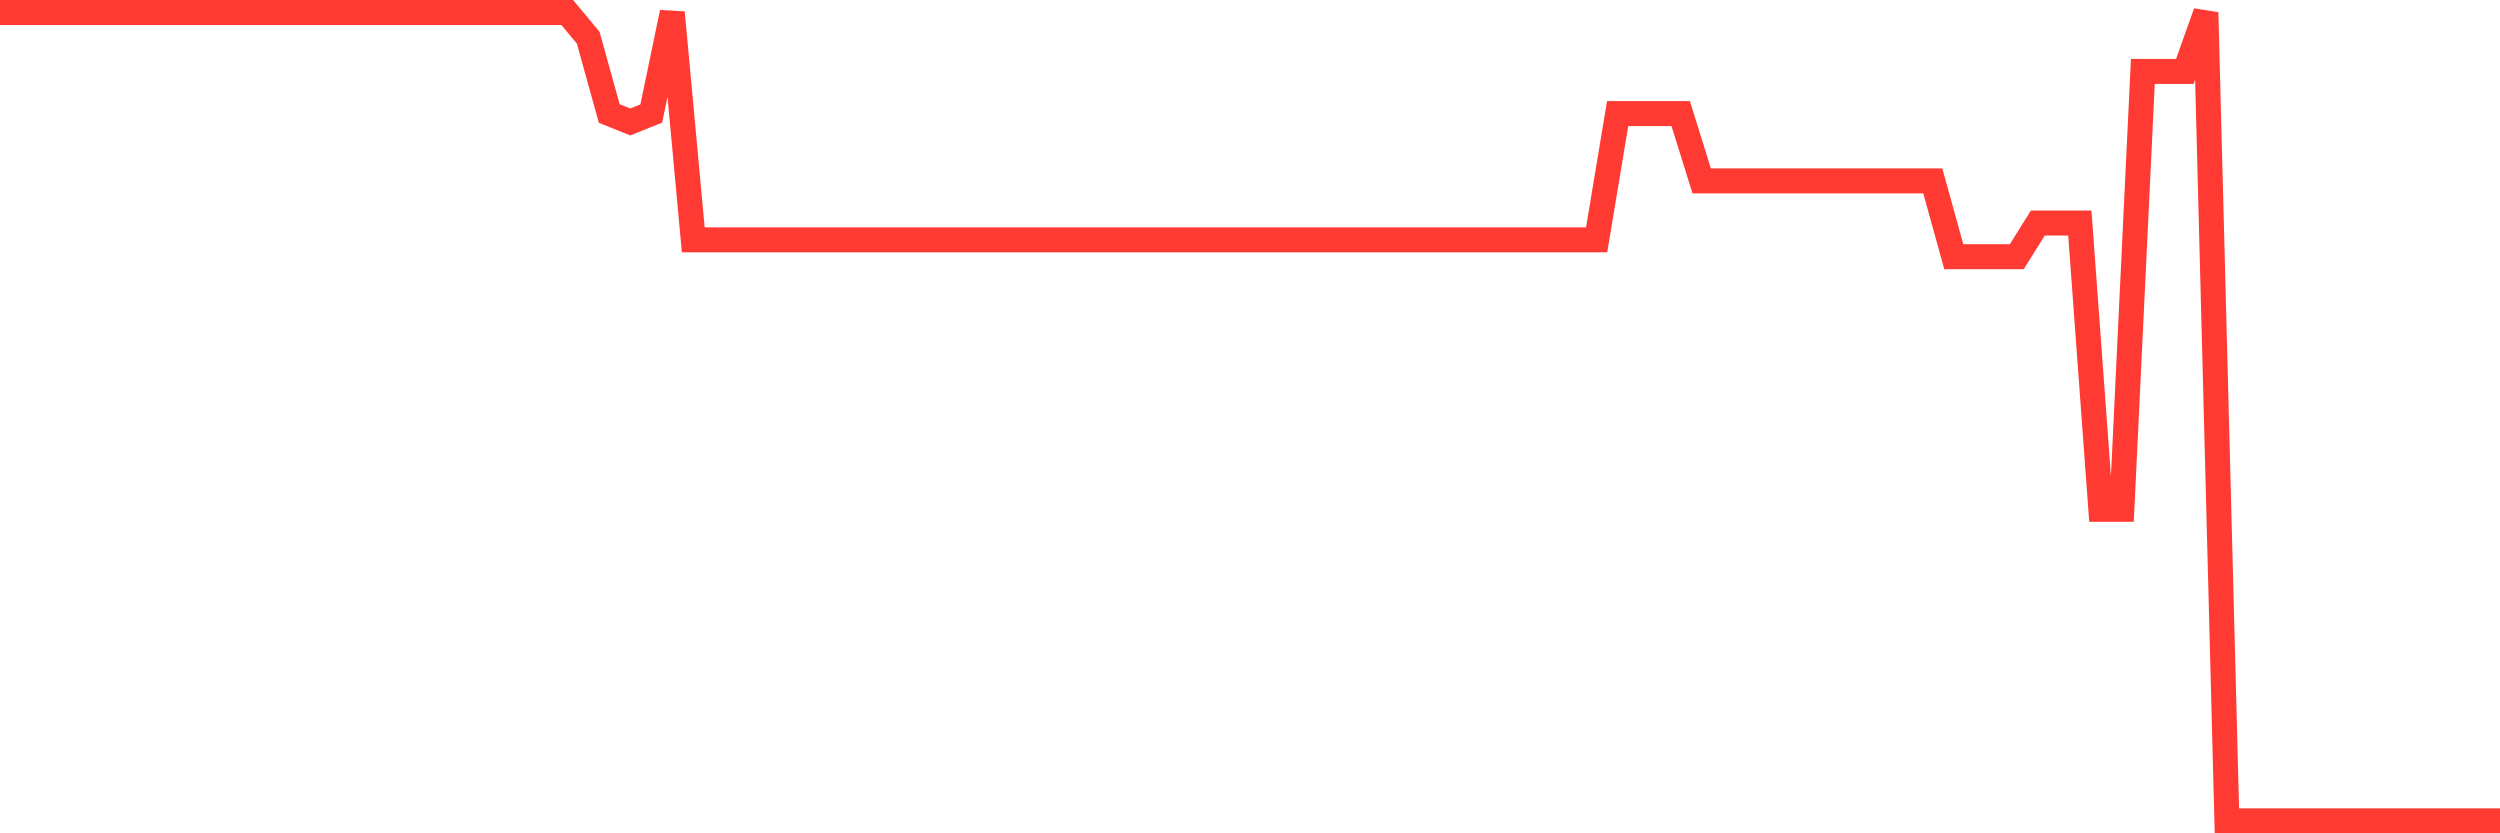 <svg
  xmlns="http://www.w3.org/2000/svg"
  xmlns:xlink="http://www.w3.org/1999/xlink"
  width="120"
  height="40"
  viewBox="0 0 120 40"
  preserveAspectRatio="none"
>
  <polyline
    points="0,0.6 1.008,0.6 2.017,0.6 3.025,0.6 4.034,0.6 5.042,0.6 6.05,0.6 7.059,0.6 8.067,0.6 9.076,0.6 10.084,0.6 11.092,0.6 12.101,0.6 13.109,0.6 14.118,0.6 15.126,0.6 16.134,0.6 17.143,0.6 18.151,0.6 19.16,0.6 20.168,0.6 21.176,0.6 22.185,0.6 23.193,0.6 24.202,0.6 25.21,0.6 26.218,0.6 27.227,0.6 28.235,1.812 29.244,5.45 30.252,5.854 31.261,5.45 32.269,0.6 33.277,11.512 34.286,11.512 35.294,11.512 36.303,11.512 37.311,11.512 38.319,11.512 39.328,11.512 40.336,11.512 41.345,11.512 42.353,11.512 43.361,11.512 44.37,11.512 45.378,11.512 46.387,11.512 47.395,11.512 48.403,11.512 49.412,11.512 50.42,11.512 51.429,11.512 52.437,11.512 53.445,11.512 54.454,11.512 55.462,11.512 56.471,11.512 57.479,11.512 58.487,11.512 59.496,11.512 60.504,11.512 61.513,11.512 62.521,11.512 63.529,11.512 64.538,11.512 65.546,11.512 66.555,11.512 67.563,11.512 68.571,11.512 69.58,11.512 70.588,11.512 71.597,11.512 72.605,11.512 73.613,11.512 74.622,11.512 75.63,11.512 76.639,11.512 77.647,5.45 78.655,5.45 79.664,5.45 80.672,5.45 81.681,8.683 82.689,8.683 83.697,8.683 84.706,8.683 85.714,8.683 86.723,8.683 87.731,8.683 88.739,8.683 89.748,8.683 90.756,8.683 91.765,8.683 92.773,8.683 93.782,12.321 94.79,12.321 95.798,12.321 96.807,12.321 97.815,10.704 98.824,10.704 99.832,10.704 100.84,24.446 101.849,24.446 102.857,3.429 103.866,3.429 104.874,3.429 105.882,0.6 106.891,39.4 107.899,39.4 108.908,39.4 109.916,39.4 110.924,39.4 111.933,39.4 112.941,39.4 113.95,39.4 114.958,39.4 115.966,39.4 116.975,39.4 117.983,39.4 118.992,39.4 120,39.4"
    fill="none"
    stroke="#ff3a33"
    stroke-width="1.2"
  >
  </polyline>
</svg>
